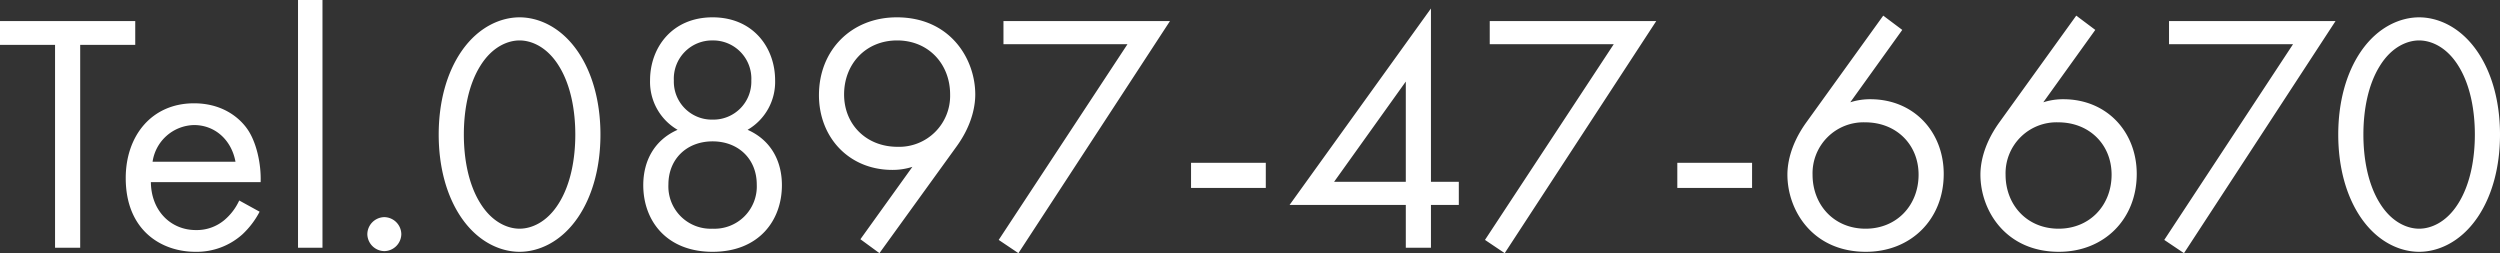 <svg xmlns="http://www.w3.org/2000/svg" width="588.56" height="59.601" viewBox="0 0 588.56 59.601">
  <rect x="0" y="0" width="588.56" height="59.601" fill="#333333" stroke="none"/>
  <path id="パス_6990" data-name="パス 6990" d="M32.96-47.76v-5.6H1.12v5.6H14.08V0H20V-47.76ZM57.44-11.12A13.226,13.226,0,0,1,54-6.56a10.093,10.093,0,0,1-6.8,2.4c-5.76,0-10.48-4.4-10.56-11.28H62.48c.16-4.4-1.04-9.52-3.12-12.48C57.36-30.8,53.28-34,46.8-34c-10,0-16.08,7.68-16.08,17.6C30.72-4.08,39.12.96,47.12.96A16.116,16.116,0,0,0,58.16-3.12a19.863,19.863,0,0,0,4.08-5.36Zm-20.4-9.12a10.089,10.089,0,0,1,9.76-8.64c4.88,0,8.8,3.44,9.76,8.64ZM71.28-58.32V0h5.76V-58.32ZM87.6-3.2a4.065,4.065,0,0,0,4,4,4.065,4.065,0,0,0,4-4,4.065,4.065,0,0,0-4-4A4.065,4.065,0,0,0,87.6-3.2ZM123.44.96c4.24,0,9.6-2.08,13.68-8,3.52-5.12,5.36-12,5.36-19.6s-1.84-14.48-5.36-19.6c-4.08-5.92-9.44-8-13.68-8s-9.6,2.08-13.68,8c-3.52,5.12-5.36,12-5.36,19.6s1.84,14.48,5.36,19.6C113.84-1.12,119.2.96,123.44.96Zm0-49.76c2.72,0,6.4,1.44,9.2,5.92,2.88,4.56,3.92,10.64,3.92,16.24s-1.04,11.68-3.92,16.24c-2.8,4.48-6.48,5.92-9.2,5.92s-6.4-1.44-9.2-5.92c-2.88-4.56-3.92-10.64-3.92-16.24s1.04-11.68,3.92-16.24C117.04-47.36,120.72-48.8,123.44-48.8Zm53.68,21.04a13.031,13.031,0,0,0,6.48-11.68c0-7.6-5.12-14.8-14.72-14.8s-14.72,7.2-14.72,14.8a13.031,13.031,0,0,0,6.48,11.68c-5.44,2.4-8.08,7.28-8.08,13.04C152.56-6.4,158,.96,168.88.96S185.2-6.4,185.2-14.72C185.2-20.48,182.56-25.36,177.12-27.76Zm-8.24-2.4a8.938,8.938,0,0,1-9.12-9.2,9,9,0,0,1,9.12-9.44A9,9,0,0,1,178-39.36,8.938,8.938,0,0,1,168.88-30.16Zm0,25.68a9.954,9.954,0,0,1-10.4-10.4c0-6,4.32-10.16,10.4-10.16s10.4,4.16,10.4,10.16A9.954,9.954,0,0,1,168.88-4.48Zm39.28,5.76,18.16-25.12c4-5.52,4.4-10.24,4.4-12.24,0-8.4-5.92-18.16-18.48-18.16-10.64,0-18.32,7.68-18.32,18.32,0,9.92,7.04,17.6,17.28,17.6a15.33,15.33,0,0,0,4.72-.72L203.68-2Zm4.16-50.08c7.44,0,12.48,5.6,12.48,12.72a12,12,0,0,1-12.4,12.32c-7.28,0-12.56-5.2-12.56-12.32C199.84-43.28,204.96-48.8,212.32-48.8ZM236.24-1.84l4.64,3.12,35.68-54.64h-39.2v5.44h29.2Zm45.28-12.24h17.6V-20h-17.6ZM338-56.32,304.72-10.08h27.36V0H338V-10.08h6.56v-5.44H338Zm-22.8,40.8,16.88-23.6v23.6ZM350.72-1.84l4.64,3.12,35.68-54.64h-39.2v5.44h29.2ZM396-14.08h17.6V-20H396Zm48.48-40.56-18.16,25.2c-4,5.6-4.4,10.24-4.4,12.24,0,8.4,5.92,18.16,18.48,18.16,10.64,0,18.32-7.68,18.32-18.32,0-9.92-7.04-17.6-17.28-17.6a15.33,15.33,0,0,0-4.72.72l12.24-17.04ZM440.32-4.48c-7.44,0-12.48-5.6-12.48-12.72a12,12,0,0,1,12.4-12.32c7.28,0,12.56,5.2,12.56,12.32C452.8-10,447.68-4.48,440.32-4.48Zm49.6-50.16-18.16,25.2c-4,5.6-4.4,10.24-4.4,12.24,0,8.4,5.92,18.16,18.48,18.16,10.64,0,18.32-7.68,18.32-18.32,0-9.92-7.04-17.6-17.28-17.6a15.33,15.33,0,0,0-4.72.72L494.4-51.28ZM485.76-4.48c-7.44,0-12.48-5.6-12.48-12.72a12,12,0,0,1,12.4-12.32c7.28,0,12.56,5.2,12.56,12.32C498.24-10,493.12-4.48,485.76-4.48Zm24.88,2.64,4.64,3.12,35.68-54.64h-39.2v5.44h29.2Zm60,2.8c4.24,0,9.6-2.08,13.68-8,3.52-5.12,5.36-12,5.36-19.6s-1.84-14.48-5.36-19.6c-4.08-5.92-9.44-8-13.68-8s-9.6,2.08-13.68,8c-3.52,5.12-5.36,12-5.36,19.6s1.84,14.48,5.36,19.6C561.04-1.12,566.4.96,570.64.96Zm0-49.76c2.72,0,6.4,1.44,9.2,5.92,2.88,4.56,3.92,10.64,3.92,16.24s-1.04,11.68-3.92,16.24c-2.8,4.48-6.48,5.92-9.2,5.92s-6.4-1.44-9.2-5.92c-2.88-4.56-3.92-10.64-3.92-16.24s1.04-11.68,3.92-16.24C564.24-47.36,567.92-48.8,570.64-48.8Z" transform="translate(-1.12 58.32)" fill="#fff"/>
</svg>
